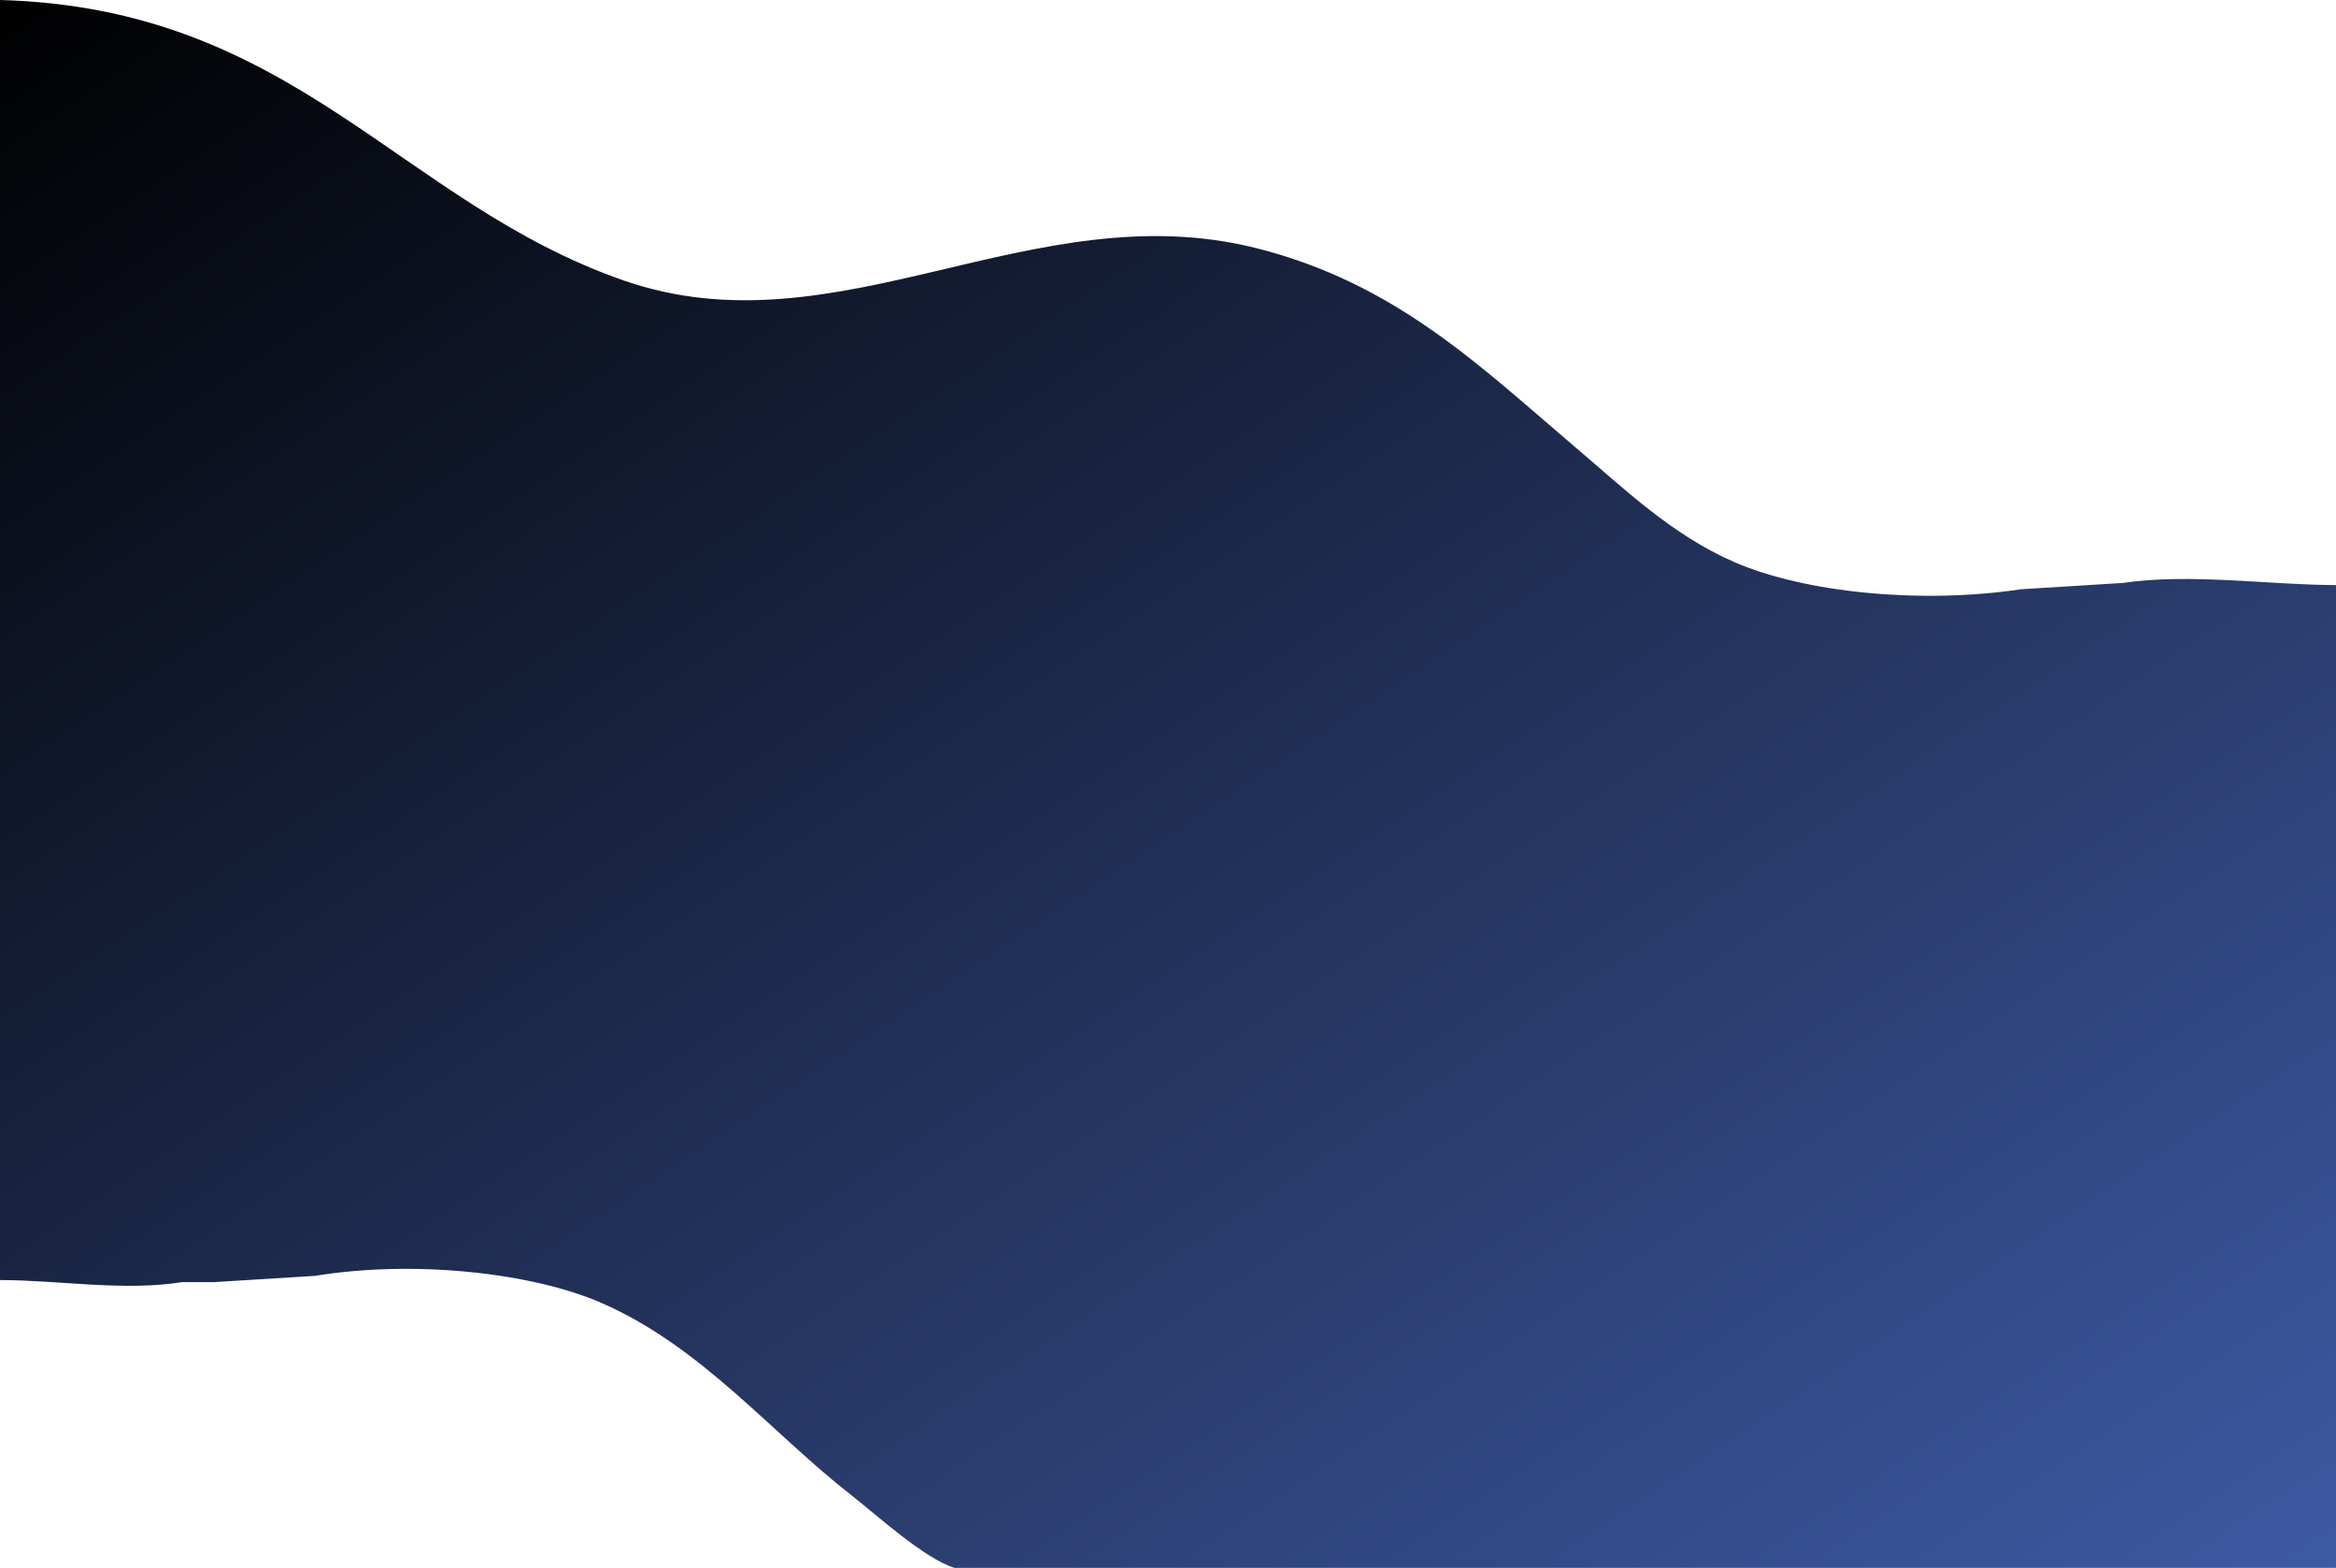 <svg viewBox="0 0 2232 1498" xmlns="http://www.w3.org/2000/svg" preserveAspectRatio="xMidYMid slice">
  <defs>
    <linearGradient id="animatedGradient" x1="0%" y1="0%" x2="100%" y2="100%">
      <stop offset="0%" class="gradient-fill" />
      <stop offset="100%" stop-color="#3e5aa4" />
    </linearGradient>
  </defs>
  <path
          d="M0,0c281.829,7.667,381.296,193.31,596,268,203.672,70.852,390.554-84.456,604-31,134.194,33.608,215.629,114.297,306,191,46.351,39.341,91.454,83.053,151,109,67.442,29.388,178.701,40.31,274,26l97-6c64.422-9.578,140.172,1.922,204,2v939H912c-28.831-8.808-74.364-50.571-98-69-78.097-60.894-143.161-142.017-239-184-66.541-29.149-179.553-41.428-274-26l-97,6h-30c-55.914,8.9-118.534-1.999-174-2V0Z"
          fill="url(#animatedGradient)"
          fill-rule="evenodd"
  />
</svg>